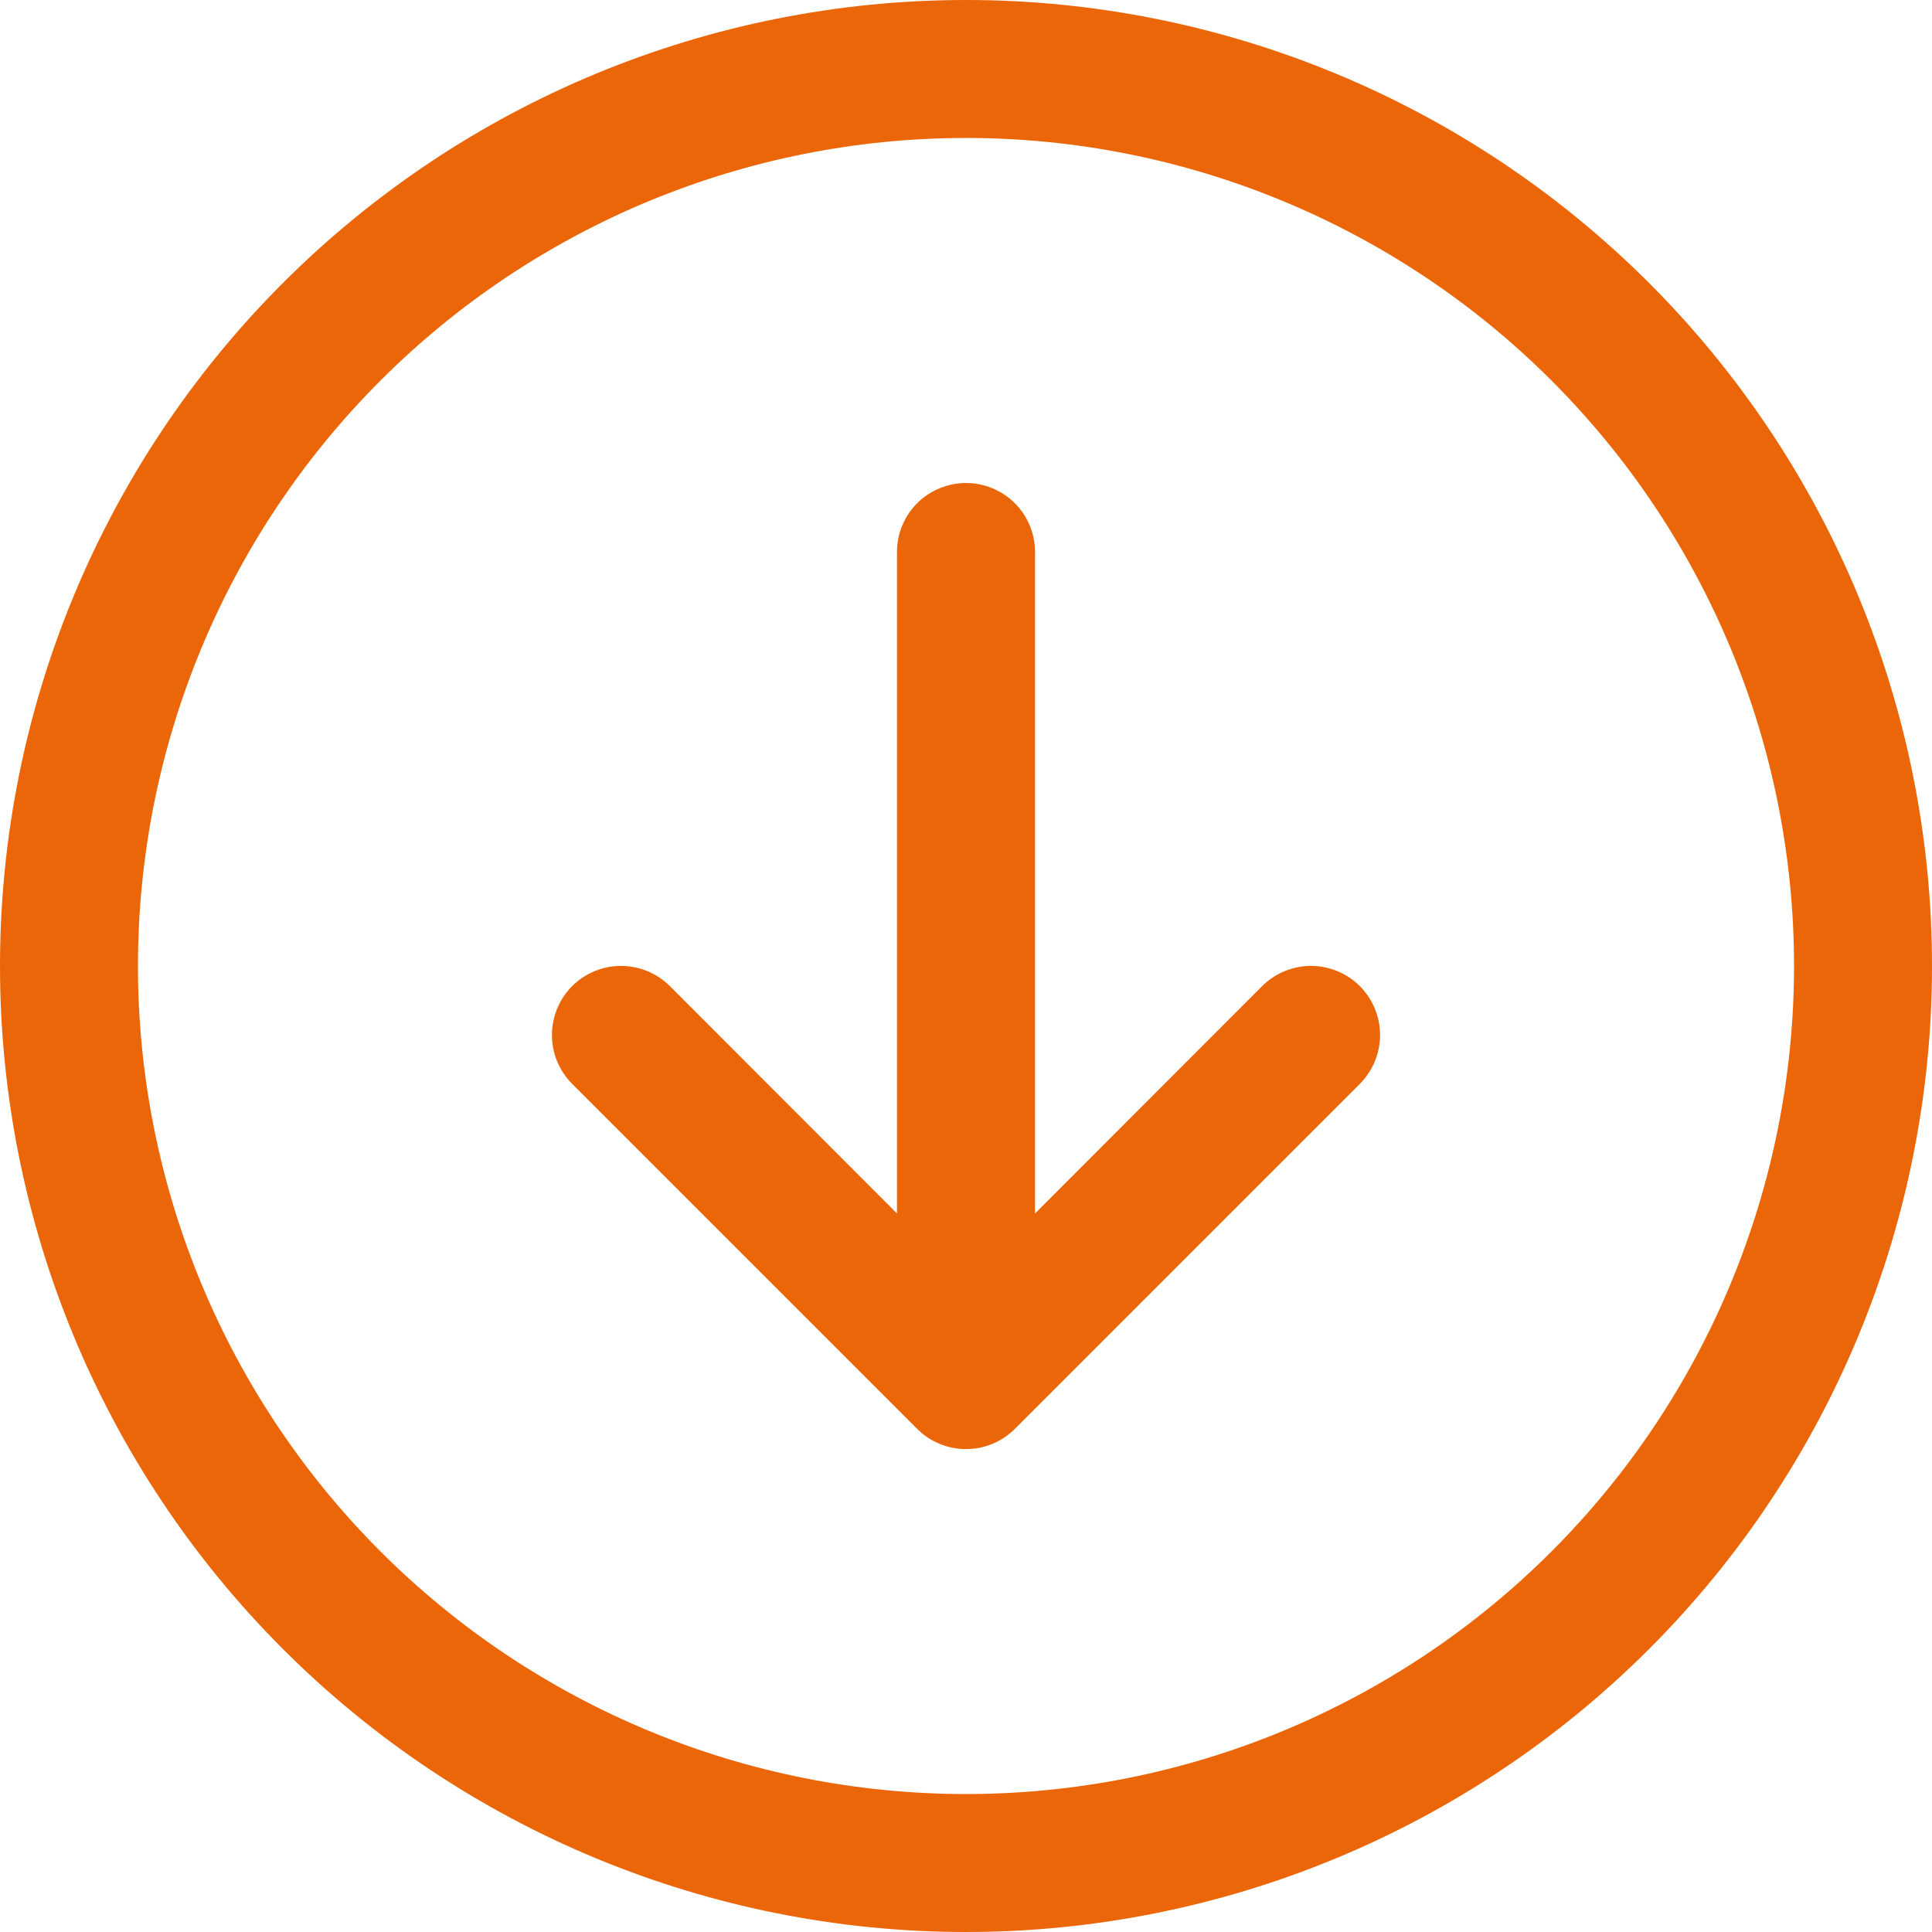 <svg width="22" height="22" viewBox="0 0 22 22" fill="none" xmlns="http://www.w3.org/2000/svg">
<path d="M6.515 12.342L10.444 16.271C10.517 16.344 10.603 16.402 10.699 16.441C10.794 16.481 10.897 16.501 11 16.501C11.103 16.501 11.206 16.481 11.301 16.441C11.397 16.402 11.483 16.344 11.556 16.271L15.485 12.342C15.632 12.194 15.715 11.994 15.715 11.786C15.715 11.577 15.632 11.377 15.485 11.229C15.337 11.082 15.137 10.999 14.929 10.999C14.72 10.999 14.52 11.082 14.372 11.229L11.786 13.818V6.286C11.786 6.077 11.703 5.877 11.556 5.73C11.408 5.583 11.208 5.5 11 5.5C10.792 5.5 10.592 5.583 10.444 5.73C10.297 5.877 10.214 6.077 10.214 6.286V13.818L7.628 11.229C7.48 11.082 7.28 10.999 7.071 10.999C6.863 10.999 6.663 11.082 6.515 11.229C6.368 11.377 6.285 11.577 6.285 11.786C6.285 11.994 6.368 12.194 6.515 12.342ZM11 22C8.083 22 5.285 20.841 3.222 18.778C1.159 16.715 0 13.917 0 11C0 8.083 1.159 5.285 3.222 3.222C5.285 1.159 8.083 0 11 0C13.917 0 16.715 1.159 18.778 3.222C20.841 5.285 22 8.083 22 11C22 13.917 20.841 16.715 18.778 18.778C16.715 20.841 13.917 22 11 22ZM1.571 11C1.571 12.238 1.815 13.464 2.289 14.608C2.763 15.752 3.457 16.791 4.333 17.667C5.209 18.543 6.248 19.237 7.392 19.711C8.536 20.185 9.762 20.429 11 20.429C12.238 20.429 13.464 20.185 14.608 19.711C15.752 19.237 16.791 18.543 17.667 17.667C18.543 16.791 19.237 15.752 19.711 14.608C20.185 13.464 20.429 12.238 20.429 11C20.429 8.499 19.435 6.101 17.667 4.333C15.899 2.565 13.501 1.571 11 1.571C8.499 1.571 6.101 2.565 4.333 4.333C2.565 6.101 1.571 8.499 1.571 11Z" fill="#EB6608"/>
</svg>
